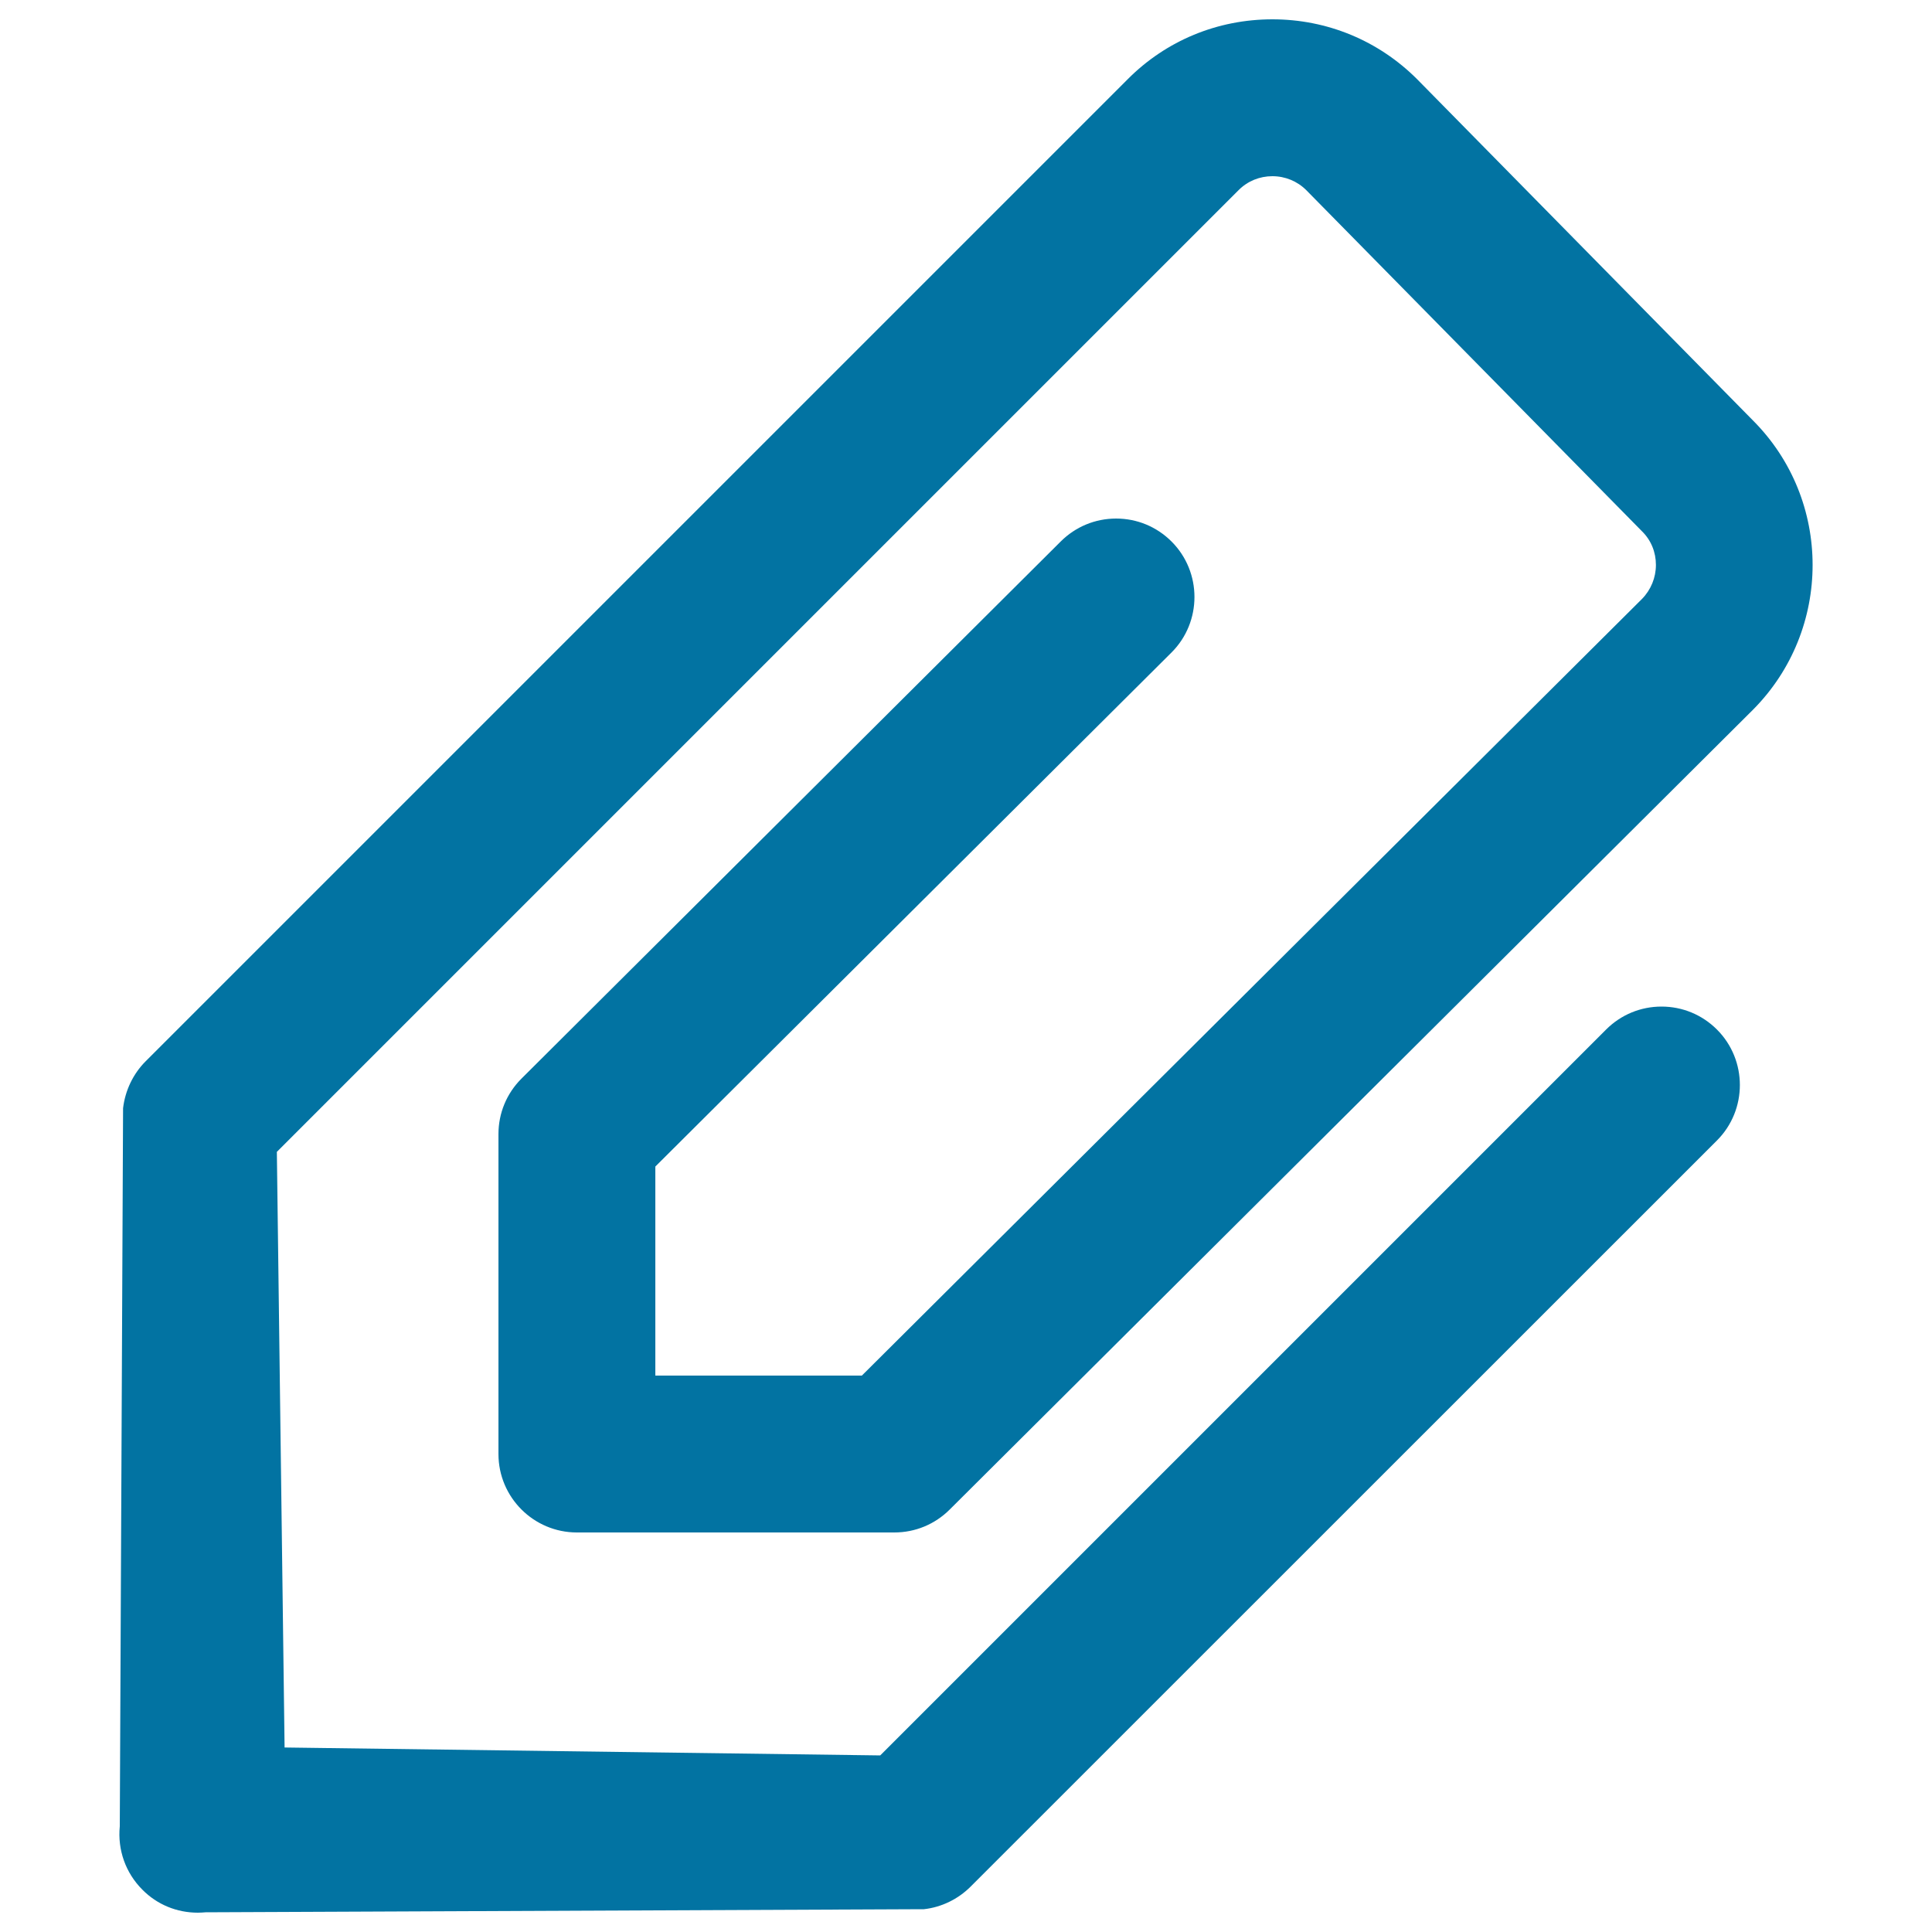 <svg xmlns="http://www.w3.org/2000/svg" viewBox="0 0 1000 1000" style="fill:#0273a2">
<title>Paperclip In Diagonal Position SVG icon</title>
<g><g><path d="M606.4,337.7c15.8-15.8,15.8-41.6,0-57.4c-7.7-7.7-17.9-11.9-28.7-11.9c-10.8,0-21,4.2-28.7,11.9l-279.1,278c-7.7,7.7-11.9,17.9-11.9,28.7v165.6c0,22.4,18.2,40.6,40.6,40.6h164.3c10.8,0,21-4.2,28.7-11.9l415.7-413.9c41.2-41.4,41.2-108.6,0-149.8L733.5,41c-20-20-46.6-31-74.9-31c-28.4,0-55,11-74.9,31L75.4,549.3c-6.5,6.5-10.6,15.1-11.7,24.3l0,0.4L62,945.3c-1.2,12.2,3,24.1,11.7,32.8c7.6,7.7,17.8,11.9,28.7,11.9c1.3,0,2.7-0.1,4-0.2l371-1.6l0.8,0c9.1-1,17.7-5.2,24.2-11.7l386.3-386.2c15.8-15.8,15.8-41.6,0-57.4c-7.7-7.7-17.9-11.9-28.7-11.9c-10.8,0-21,4.2-28.7,11.9L455.6,908.6l-308.3-4.1l-4-308.3L641.1,98.4c4.7-4.7,10.9-7.2,17.5-7.2c6.6,0,12.9,2.6,17.5,7.2l173.8,176.6c4.7,4.6,7.2,10.8,7.2,17.4c0,6.6-2.6,12.9-7.2,17.6l-403.8,402H339.2V603.8L606.4,337.7z"/></g></g>
</svg>